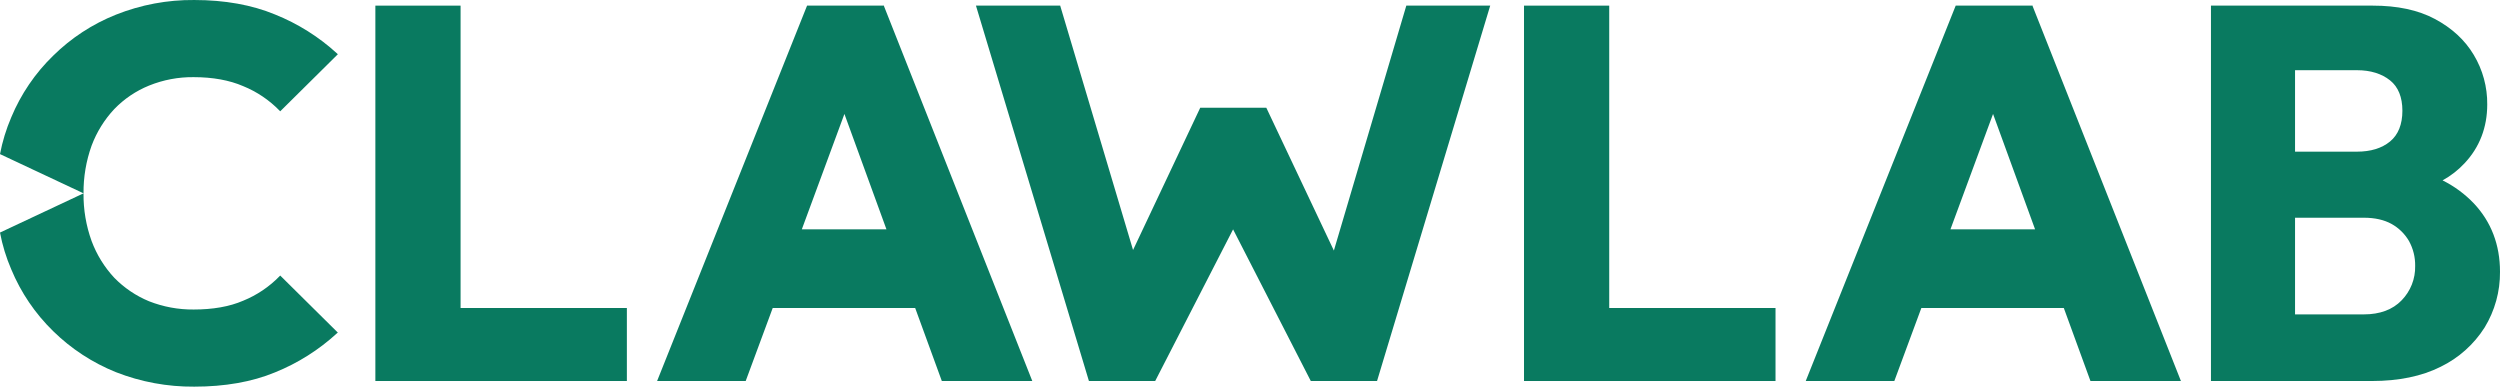 <svg xmlns="http://www.w3.org/2000/svg" fill="none" viewBox="0 0 300 47" height="47" width="300">
<path fill="#097A60" d="M55.269 36.96V0.676H45.044V45.721H75.224V36.96H55.269Z"></path>
<path fill="#097A60" d="M106.082 0.744V0.676H96.848L78.852 45.721H89.483L92.726 36.96H109.821L113.019 45.721H123.875L106.082 0.744ZM96.217 27.523L101.33 13.672L106.375 27.523H96.217Z"></path>
<path fill="#097A60" d="M168.758 0.676L160.065 30.068L151.957 12.928H144.029L135.966 30.001L127.249 0.766L127.227 0.676H117.114L130.65 45.654L130.673 45.721H138.623L147.97 27.523L157.272 45.676L157.294 45.721H165.245L178.826 0.676H168.758Z"></path>
<path fill="#097A60" d="M10.023 23.2L0 27.907C0.286 29.424 0.739 30.905 1.351 32.322C2.507 35.106 4.216 37.627 6.374 39.732C8.54 41.856 11.104 43.532 13.919 44.664C16.91 45.835 20.098 46.424 23.311 46.398C26.959 46.398 30.225 45.835 32.995 44.687C35.743 43.579 38.269 41.984 40.45 39.98L40.541 39.912L33.626 33.065L33.559 33.133C32.322 34.408 30.834 35.413 29.189 36.083C27.523 36.804 25.518 37.142 23.243 37.142C21.409 37.159 19.59 36.822 17.883 36.151C16.318 35.504 14.9 34.546 13.716 33.335C12.526 32.058 11.6 30.557 10.991 28.921C10.33 27.087 10.002 25.15 10.023 23.2Z"></path>
<path fill="#097A60" d="M10.023 23.199L0 18.492C0.289 16.976 0.742 15.496 1.351 14.078C2.507 11.3 4.216 8.786 6.374 6.69C8.534 4.558 11.1 2.881 13.919 1.758C16.906 0.569 20.096 -0.028 23.311 0.001C26.959 0.001 30.225 0.587 32.995 1.735C35.742 2.835 38.268 4.422 40.45 6.42L40.541 6.51L33.626 13.357L33.559 13.289C32.322 12.014 30.834 11.009 29.189 10.339C27.523 9.618 25.518 9.258 23.243 9.258C21.407 9.237 19.585 9.581 17.883 10.271C16.313 10.909 14.894 11.868 13.716 13.087C12.527 14.356 11.601 15.849 10.991 17.479C10.334 19.314 10.007 21.25 10.023 23.199Z"></path>
<path fill="#097A60" d="M193.107 36.96V0.676H182.881V45.721H213.062V36.96H193.107Z"></path>
<path fill="#097A60" d="M243.918 0.744V0.676H234.684L216.688 45.721H227.319L230.562 36.96H247.657L250.855 45.721H261.711L243.918 0.744ZM244.211 27.523H234.053L239.166 13.672L244.211 27.523Z"></path>
<path fill="#097A60" d="M296.869 24.415C295.786 23.28 294.513 22.342 293.108 21.645C294.089 21.106 294.979 20.414 295.743 19.595C297.545 17.681 298.468 15.293 298.468 12.546C298.493 10.444 297.931 8.377 296.846 6.577C295.788 4.798 294.211 3.356 292.184 2.275C290.157 1.194 287.657 0.676 284.752 0.676H265.315V45.721H284.639C287.815 45.721 290.608 45.158 292.883 44.01C295.042 42.959 296.866 41.33 298.153 39.302C299.382 37.289 300.022 34.972 300 32.613C300 29.37 298.941 26.622 296.869 24.415ZM289.819 31.915C289.837 32.675 289.702 33.431 289.424 34.139C289.145 34.847 288.729 35.492 288.198 36.037C287.117 37.163 285.585 37.726 283.671 37.726H275.405V26.127H283.671C284.977 26.127 286.081 26.375 286.982 26.87C287.851 27.353 288.575 28.061 289.076 28.919C289.582 29.836 289.839 30.869 289.819 31.915ZM275.405 18.199V8.424H282.837C284.482 8.424 285.81 8.852 286.801 9.64C287.792 10.428 288.288 11.667 288.288 13.289C288.288 14.911 287.792 16.172 286.801 16.983C285.81 17.793 284.482 18.199 282.837 18.199H275.405Z"></path>
</svg>
